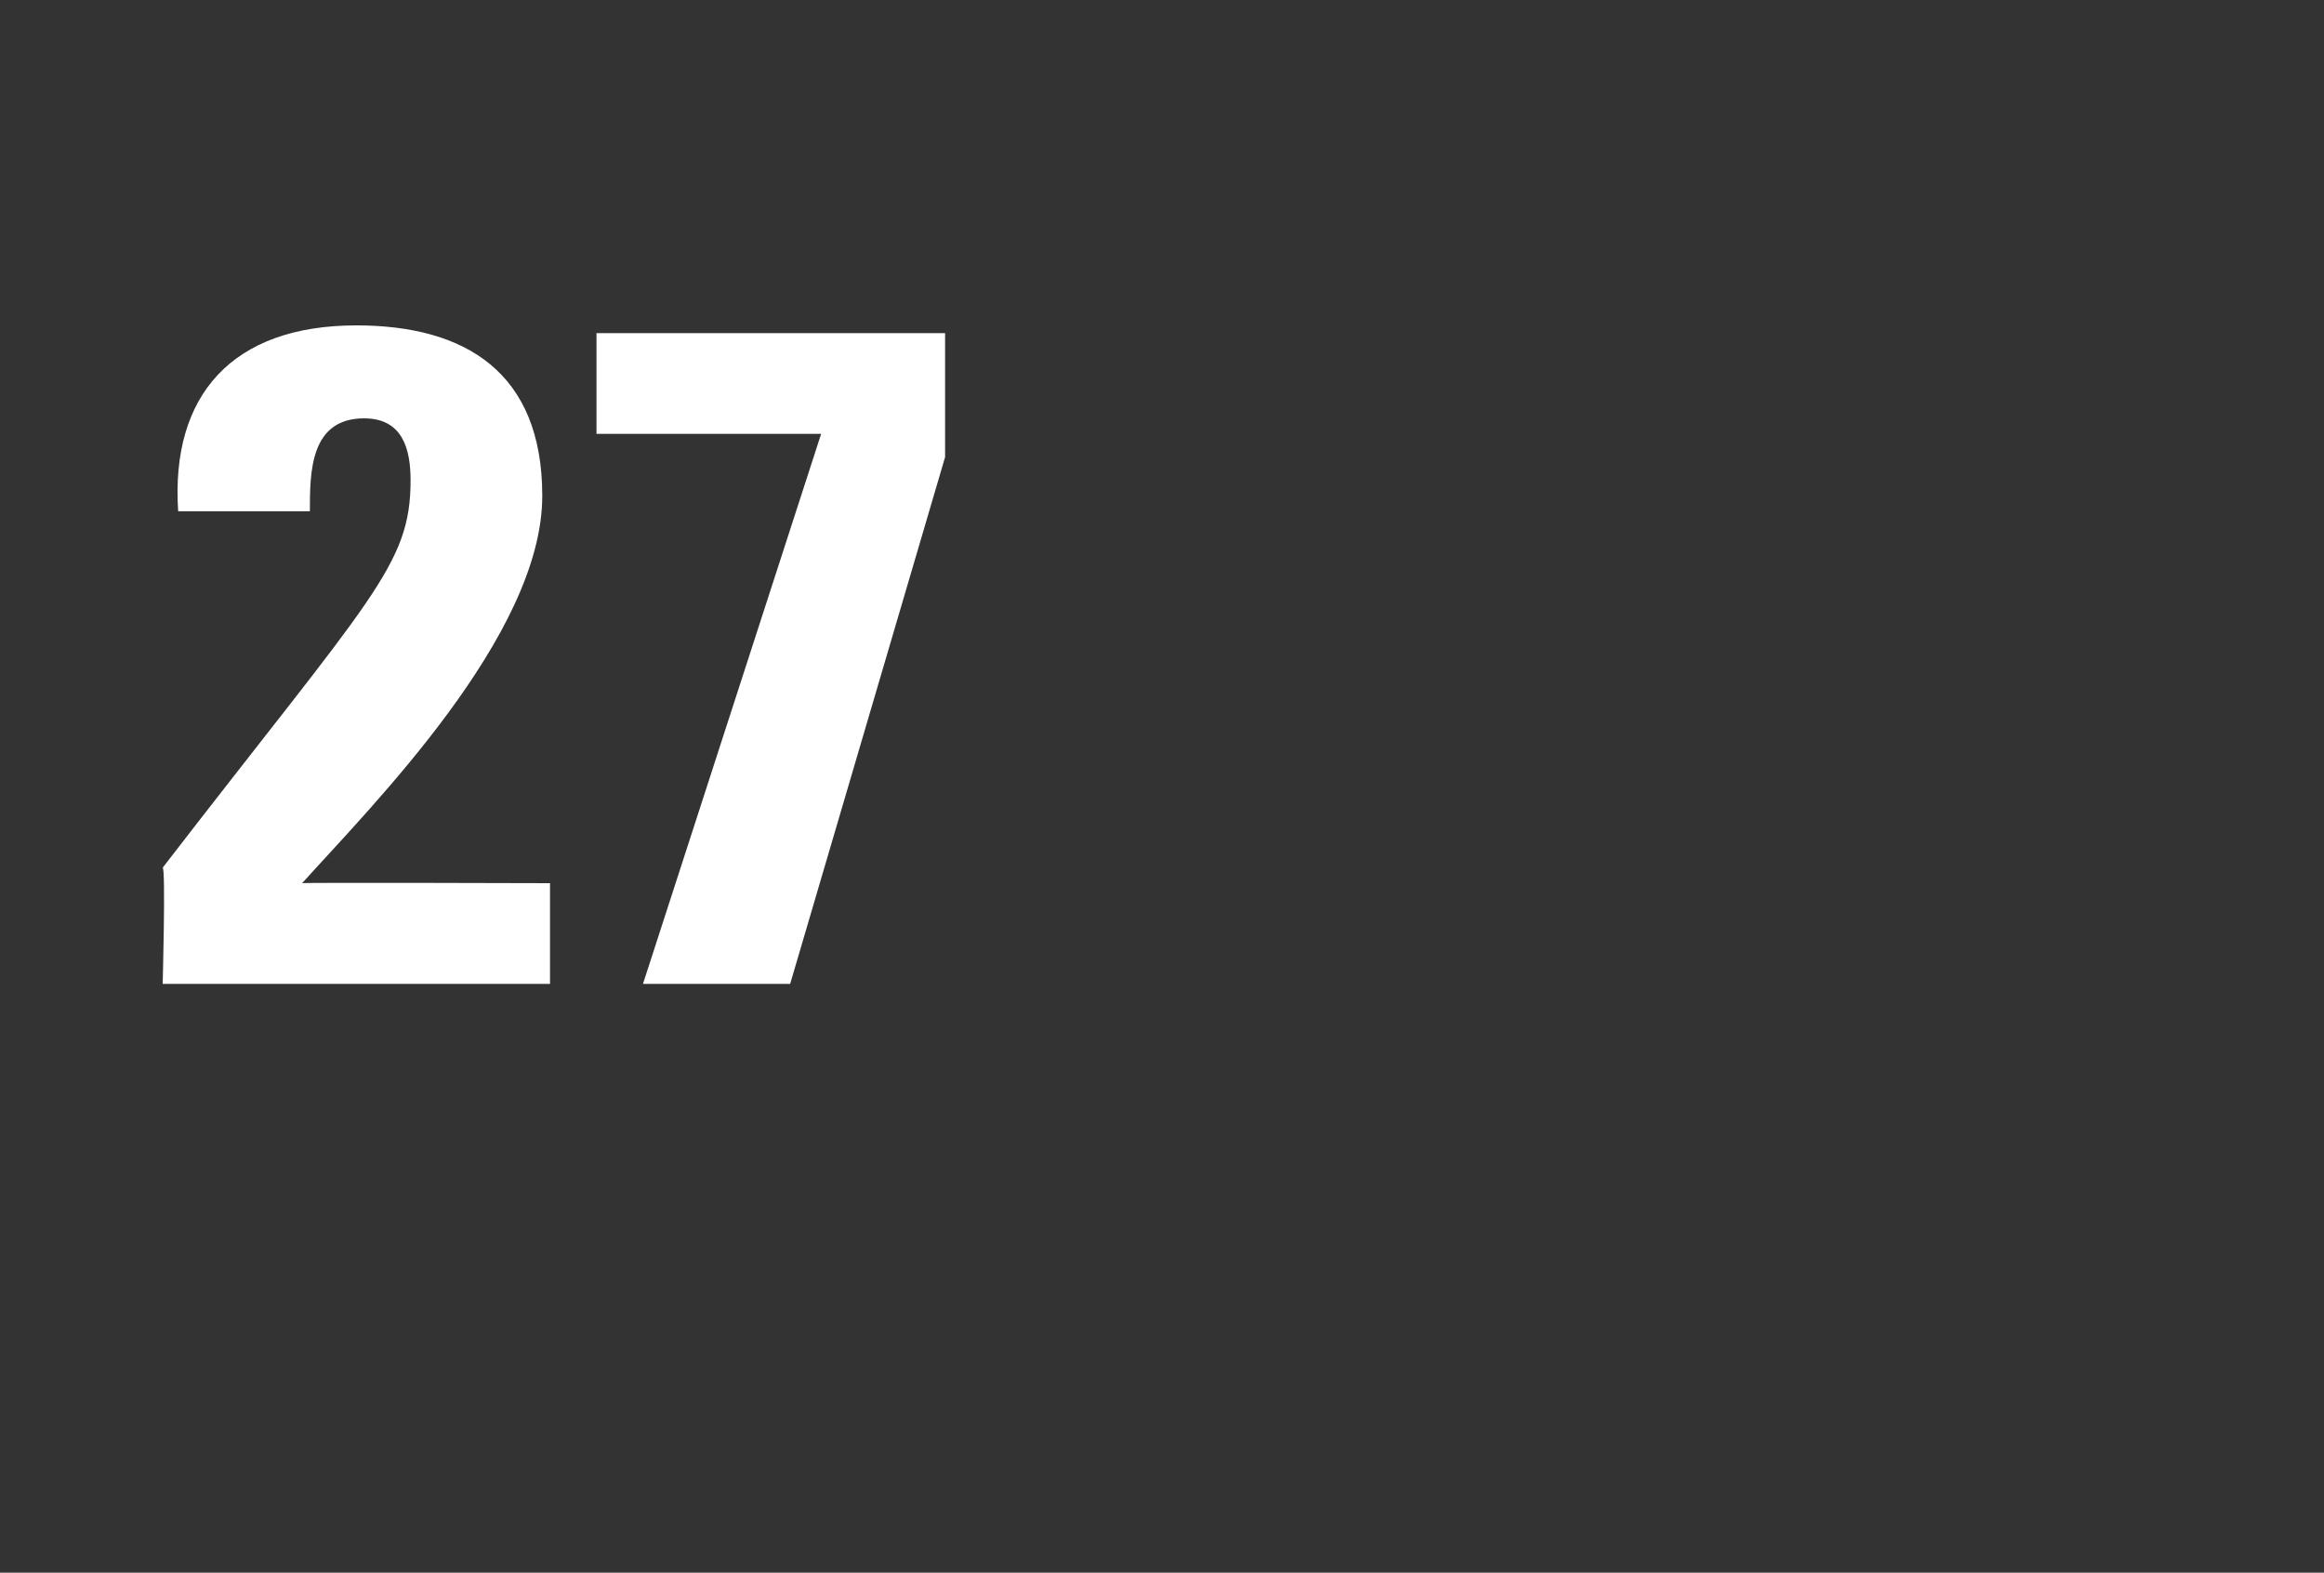 <?xml version="1.0" standalone="no"?><!DOCTYPE svg PUBLIC "-//W3C//DTD SVG 1.1//EN" "http://www.w3.org/Graphics/SVG/1.1/DTD/svg11.dtd"><svg xmlns="http://www.w3.org/2000/svg" version="1.1" width="30px" height="20.3px" viewBox="0 -2 30 20.3" style="top:-2px"><rect x="0" y="-2" width="30" height="20.3" fill="#333333" stroke="none"/><desc>27</desc><defs/><g id="Polygon77498"><path d="m2.1 10.7c0 0 .04-1.49 0-1.5c2.7-3.5 3.2-3.9 3.2-5c0-.4-.1-.8-.6-.8c-.7 0-.7.7-.7 1.2c0 0-1.7 0-1.7 0c-.1-1.5.7-2.4 2.3-2.4c1.4 0 2.4.6 2.4 2.2c0 1.8-2.2 4-3.1 5c.02-.01 3.2 0 3.2 0l0 1.3l-5 0zm10.1-6.8l-2 6.8l-1.9 0l2.3-7.1l-2.9 0l0-1.3l4.5 0l0 1.6z" stroke="none" fill="#fff"/></g></svg>